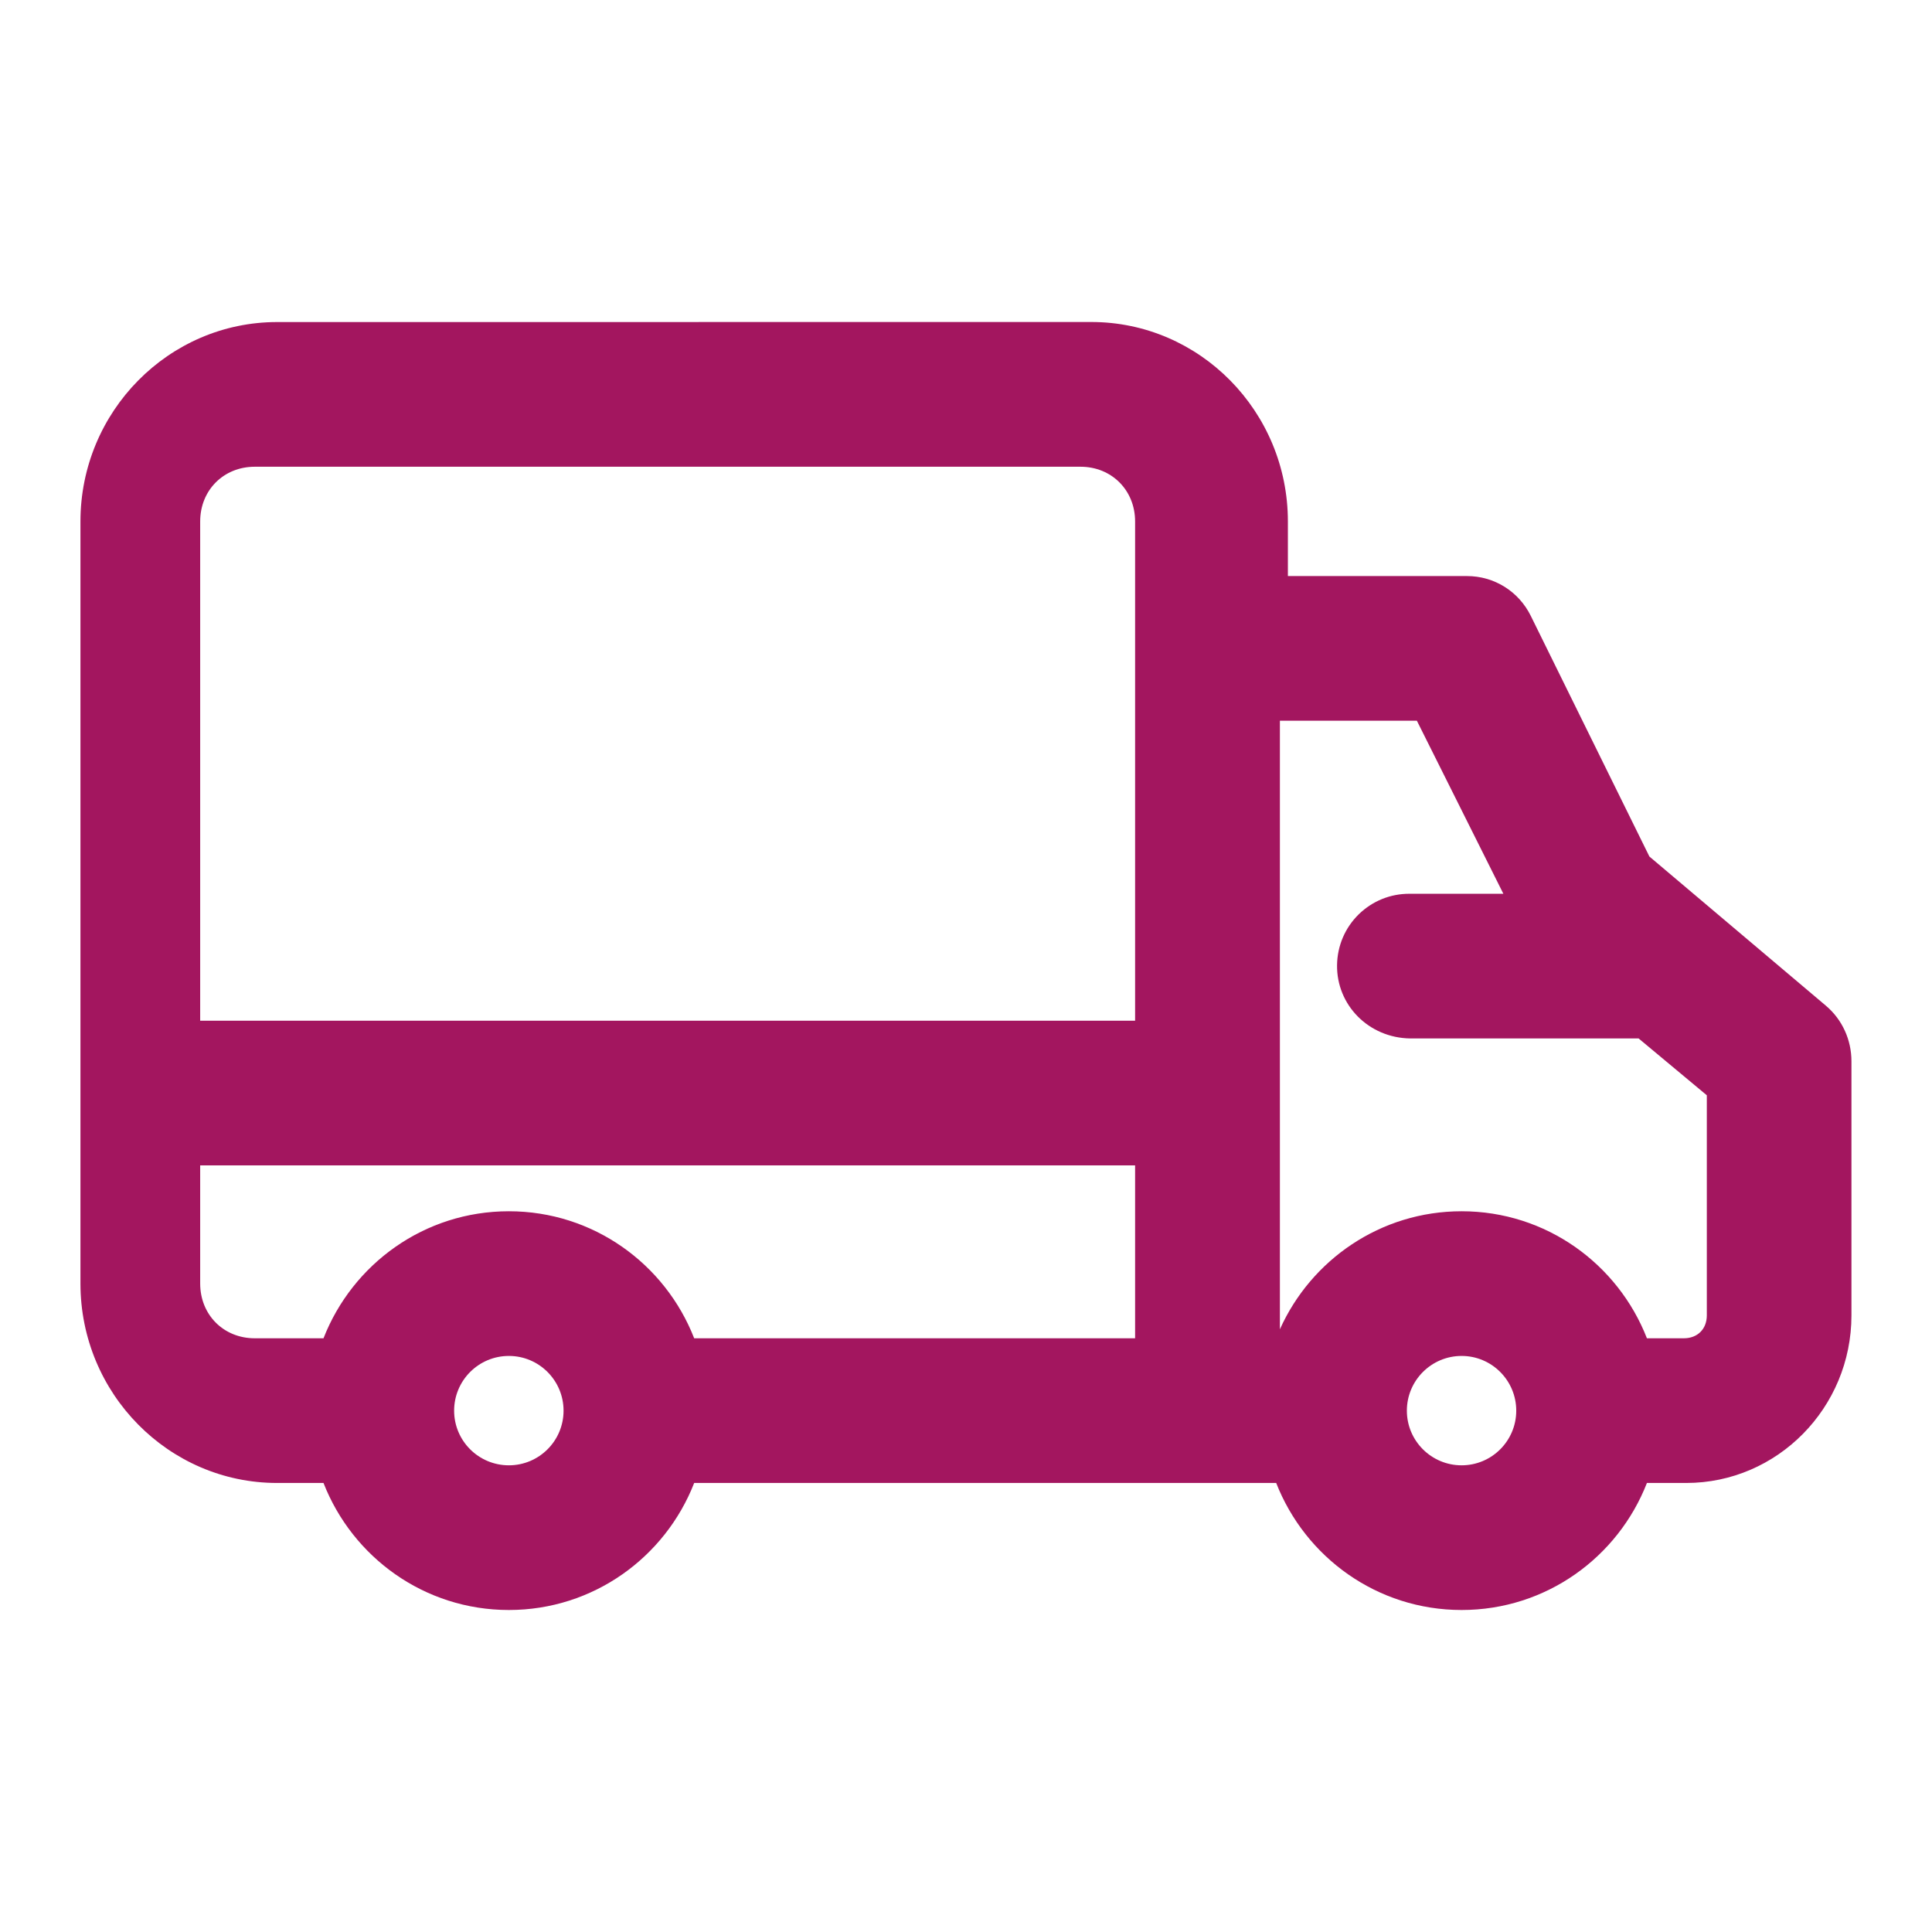 <?xml version="1.0" encoding="UTF-8"?>
<svg width="36px" height="36px" viewBox="0 0 36 36" version="1.1" xmlns="http://www.w3.org/2000/svg" xmlns:xlink="http://www.w3.org/1999/xlink">
    <title>C4598C07-A33C-4EDC-9EA5-F059A6C38EBC</title>
    <g id="↳-High-Fidelity---Sprint-1-" stroke="none" stroke-width="1" fill="none" fill-rule="evenodd">
        <g id="0.045_Order_Details-(Expand)" transform="translate(-300, -162)" fill="#a3165f">
            <g id="Menu" transform="translate(40, 162)">
                <g id="Icons/24px/Tracking" transform="translate(260, 0)">
                    <path d="M31.804,24.51 C31.804,24.765 31.631,24.937 31.376,24.937 L30.688,24.937 C30.148,23.553 28.81,22.57 27.235,22.57 C25.724,22.57 24.43,23.476 23.849,24.769 L23.849,13.429 L26.401,13.429 L28.013,16.654 L26.26,16.654 C25.907,16.654 25.576,16.788 25.321,17.034 C25.063,17.286 24.919,17.623 24.914,17.983 C24.904,18.726 25.501,19.339 26.278,19.35 L30.533,19.35 L31.804,20.409 L31.804,24.51 Z M27.235,27.304 C26.672,27.304 26.215,26.848 26.215,26.286 C26.215,25.723 26.672,25.266 27.235,25.266 C27.797,25.266 28.253,25.723 28.253,26.286 C28.253,26.848 27.797,27.304 27.235,27.304 L27.235,27.304 Z M21.151,19.02 L3.73,19.02 L3.73,9.717 C3.73,9.135 4.166,8.697 4.747,8.697 L20.134,8.697 C20.714,8.697 21.151,9.135 21.151,9.717 L21.151,19.02 Z M21.151,24.937 L12.935,24.937 C12.395,23.553 11.056,22.57 9.482,22.57 C7.907,22.57 6.569,23.553 6.028,24.937 L4.747,24.937 C4.166,24.937 3.73,24.499 3.73,23.916 L3.73,21.715 L21.151,21.715 L21.151,24.937 Z M9.482,27.304 C8.918,27.304 8.462,26.848 8.462,26.286 C8.462,25.723 8.918,25.266 9.482,25.266 C10.045,25.266 10.501,25.723 10.501,26.286 C10.501,26.848 10.045,27.304 9.482,27.304 L9.482,27.304 Z M34.022,18.739 L30.734,15.96 L28.525,11.478 C28.3,11.02 27.842,10.734 27.335,10.734 L23.998,10.734 L23.998,9.717 C23.998,7.666 22.354,6 20.335,6 L5.164,6.001 C3.145,6.001 1.499,7.668 1.499,9.717 L1.499,23.916 C1.499,25.968 3.145,27.633 5.164,27.633 L6.028,27.633 C6.569,29.017 7.907,30 9.482,30 C11.056,30 12.395,29.017 12.935,27.633 L23.78,27.633 C24.322,29.017 25.66,30 27.235,30 C28.81,30 30.148,29.017 30.688,27.633 L31.42,27.633 C33.118,27.633 34.499,26.232 34.499,24.51 L34.499,19.776 C34.499,19.374 34.327,18.997 34.022,18.739 L34.022,18.739 Z" id="Truck"></path>
                </g>
            </g>
        </g>
    </g>
</svg>